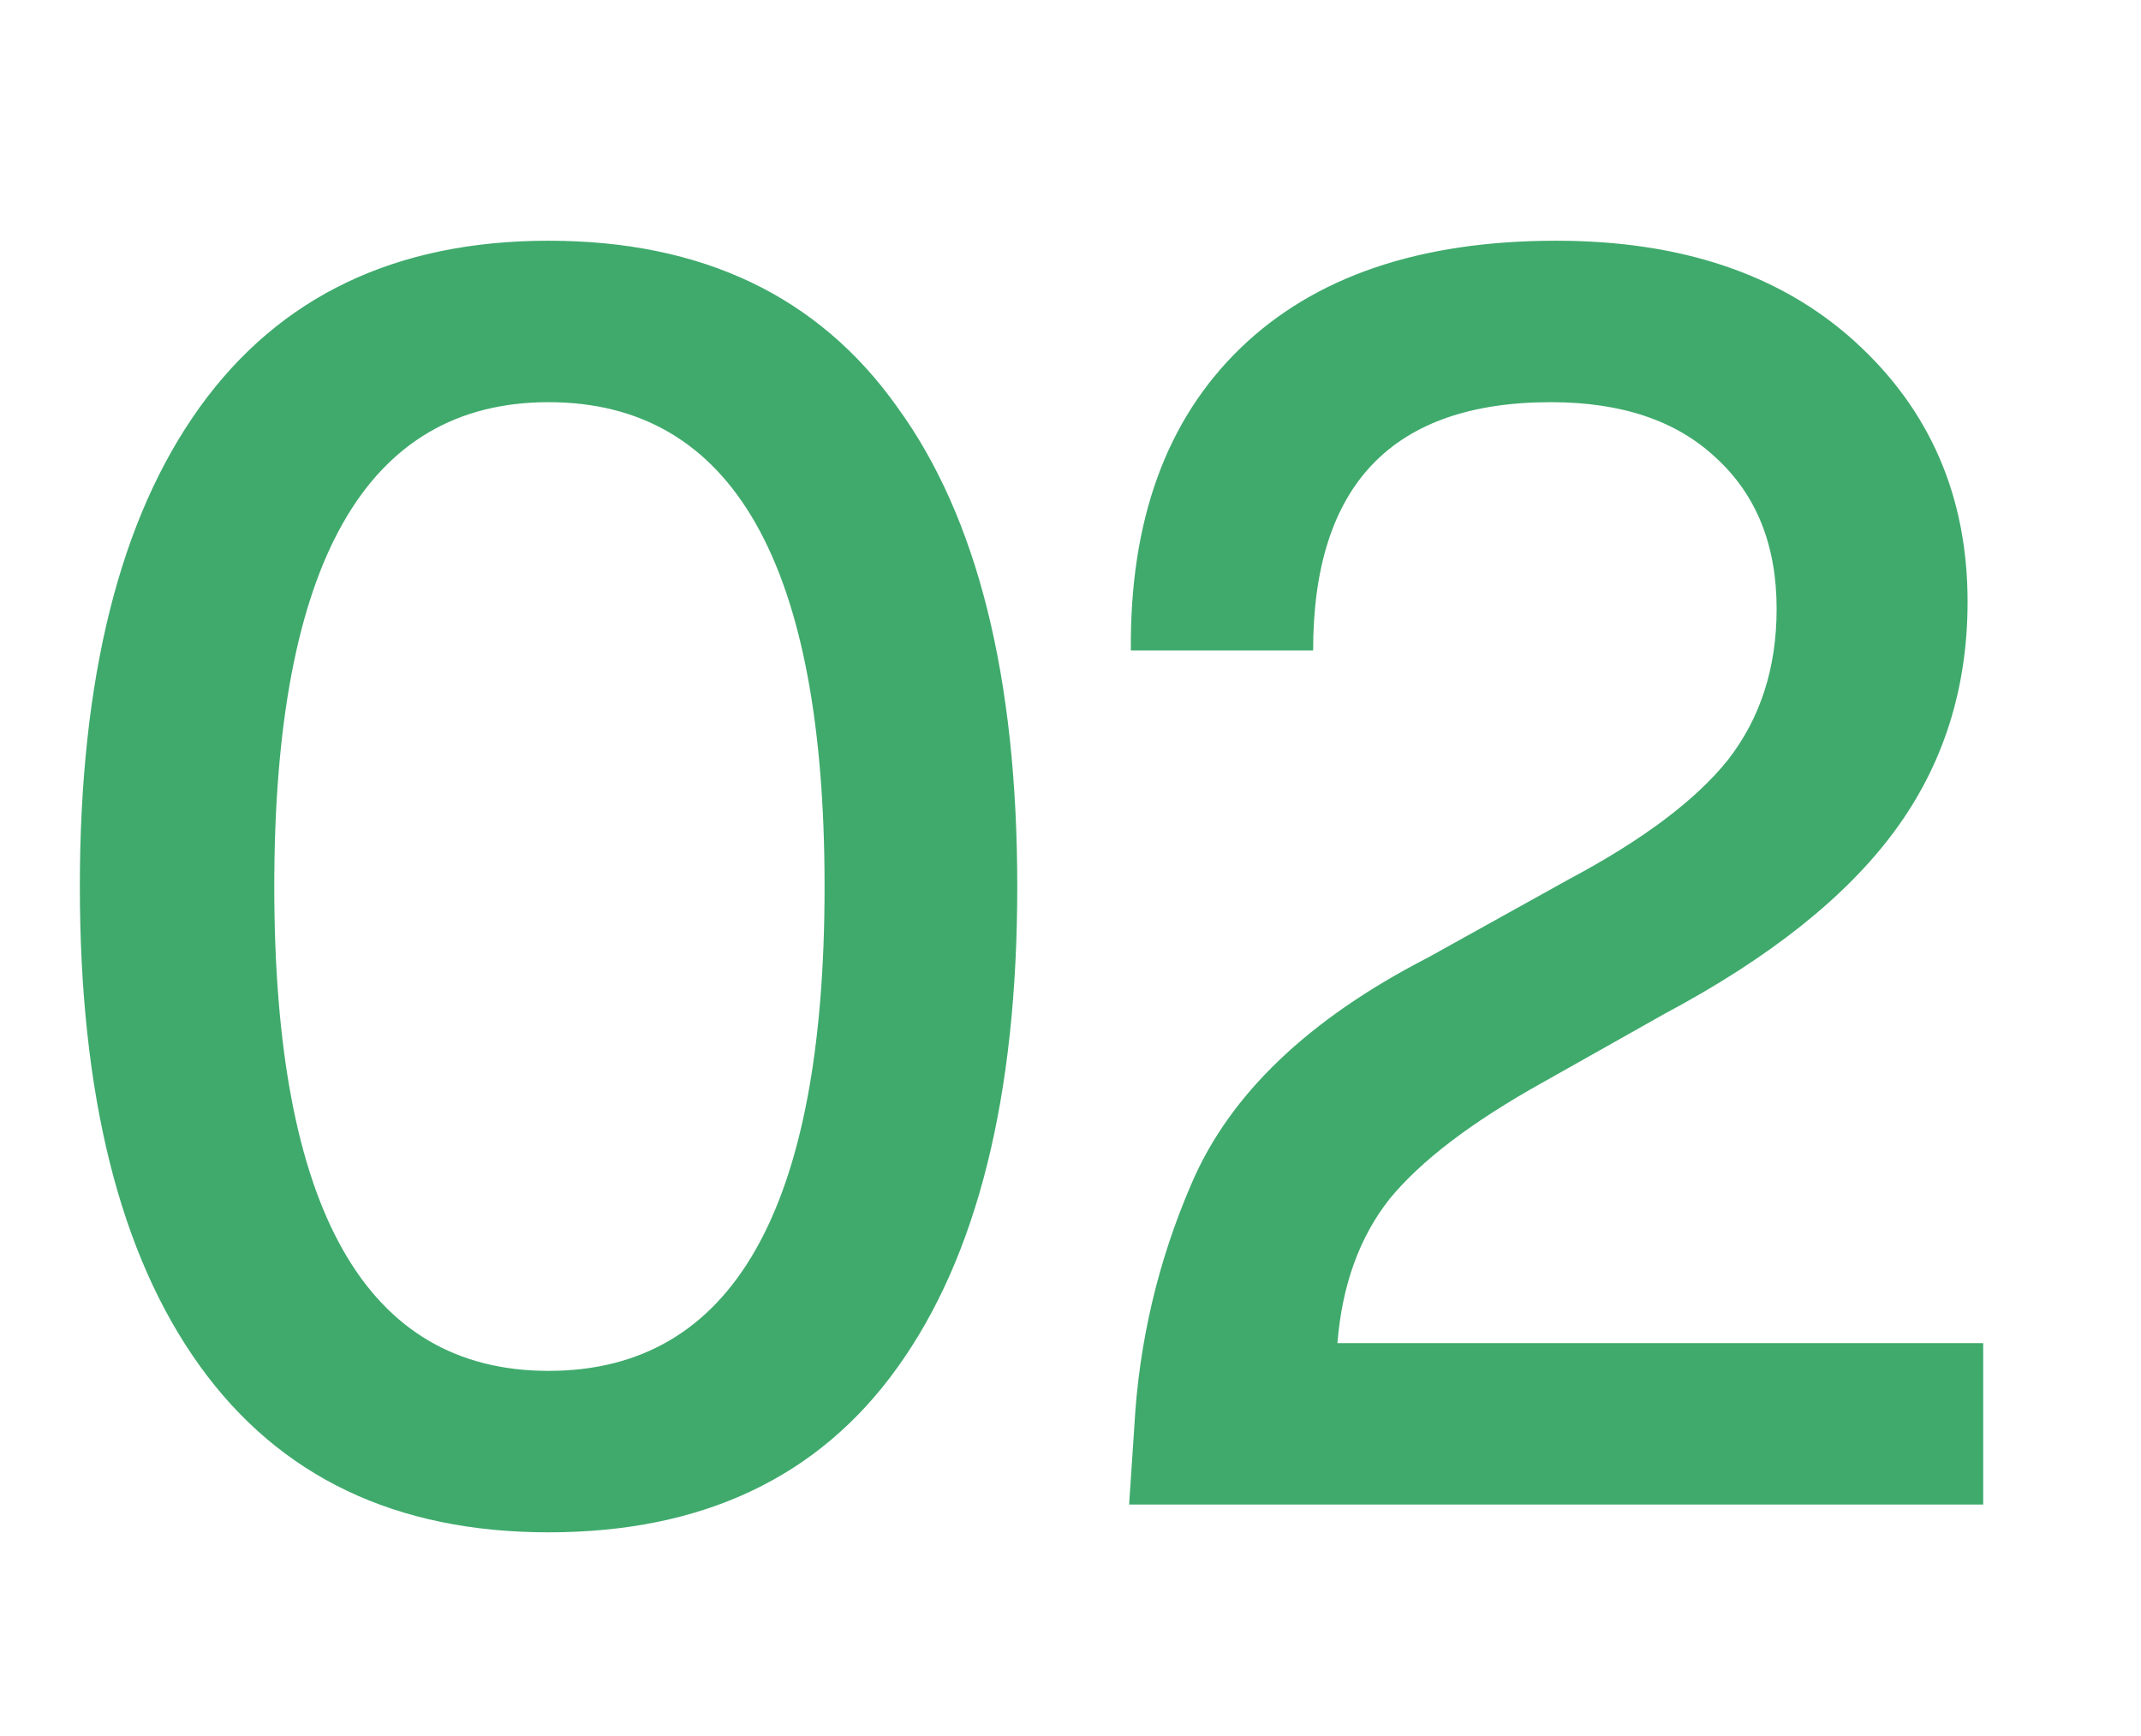 <svg xmlns="http://www.w3.org/2000/svg" width="37" height="30" viewBox="0 0 37 30" fill="none"><mask id="mask0_8_139" style="mask-type:alpha" maskUnits="userSpaceOnUse" x="0" y="0" width="37" height="30"><rect width="37" height="30" fill="#D9D9D9"></rect></mask><g mask="url(#mask0_8_139)"><path d="M9.48 26.48C6.84 26.48 4.83 25.52 3.45 23.6C2.07 21.68 1.38 18.92 1.38 15.32C1.38 11.72 2.07 8.96 3.45 7.04C4.83 5.12 6.84 4.16 9.48 4.16C12.14 4.16 14.15 5.12 15.51 7.04C16.89 8.94 17.58 11.7 17.58 15.32C17.58 18.94 16.89 21.71 15.51 23.63C14.15 25.53 12.14 26.48 9.48 26.48ZM9.48 23.69C12.66 23.69 14.25 20.9 14.25 15.32C14.25 9.74 12.66 6.95 9.48 6.95C6.32 6.95 4.74 9.74 4.74 15.32C4.74 20.9 6.32 23.69 9.48 23.69ZM23.113 23.21H34.273V26H19.513L19.603 24.65C19.683 23.19 20.013 21.79 20.593 20.45C21.253 18.91 22.613 17.61 24.673 16.55L27.103 15.2C28.383 14.52 29.303 13.83 29.863 13.13C30.423 12.41 30.703 11.54 30.703 10.52C30.703 9.42 30.353 8.55 29.653 7.91C28.973 7.27 28.023 6.95 26.803 6.95C24.063 6.95 22.693 8.38 22.693 11.24H19.543C19.523 9 20.153 7.26 21.433 6.02C22.713 4.78 24.533 4.16 26.893 4.16C29.053 4.16 30.773 4.74 32.053 5.9C33.353 7.08 34.003 8.58 34.003 10.4C34.003 11.9 33.583 13.22 32.743 14.36C31.903 15.5 30.583 16.55 28.783 17.51L26.653 18.71C25.433 19.39 24.553 20.06 24.013 20.72C23.493 21.38 23.193 22.21 23.113 23.21Z" fill="#3FAA6C"></path></g></svg>